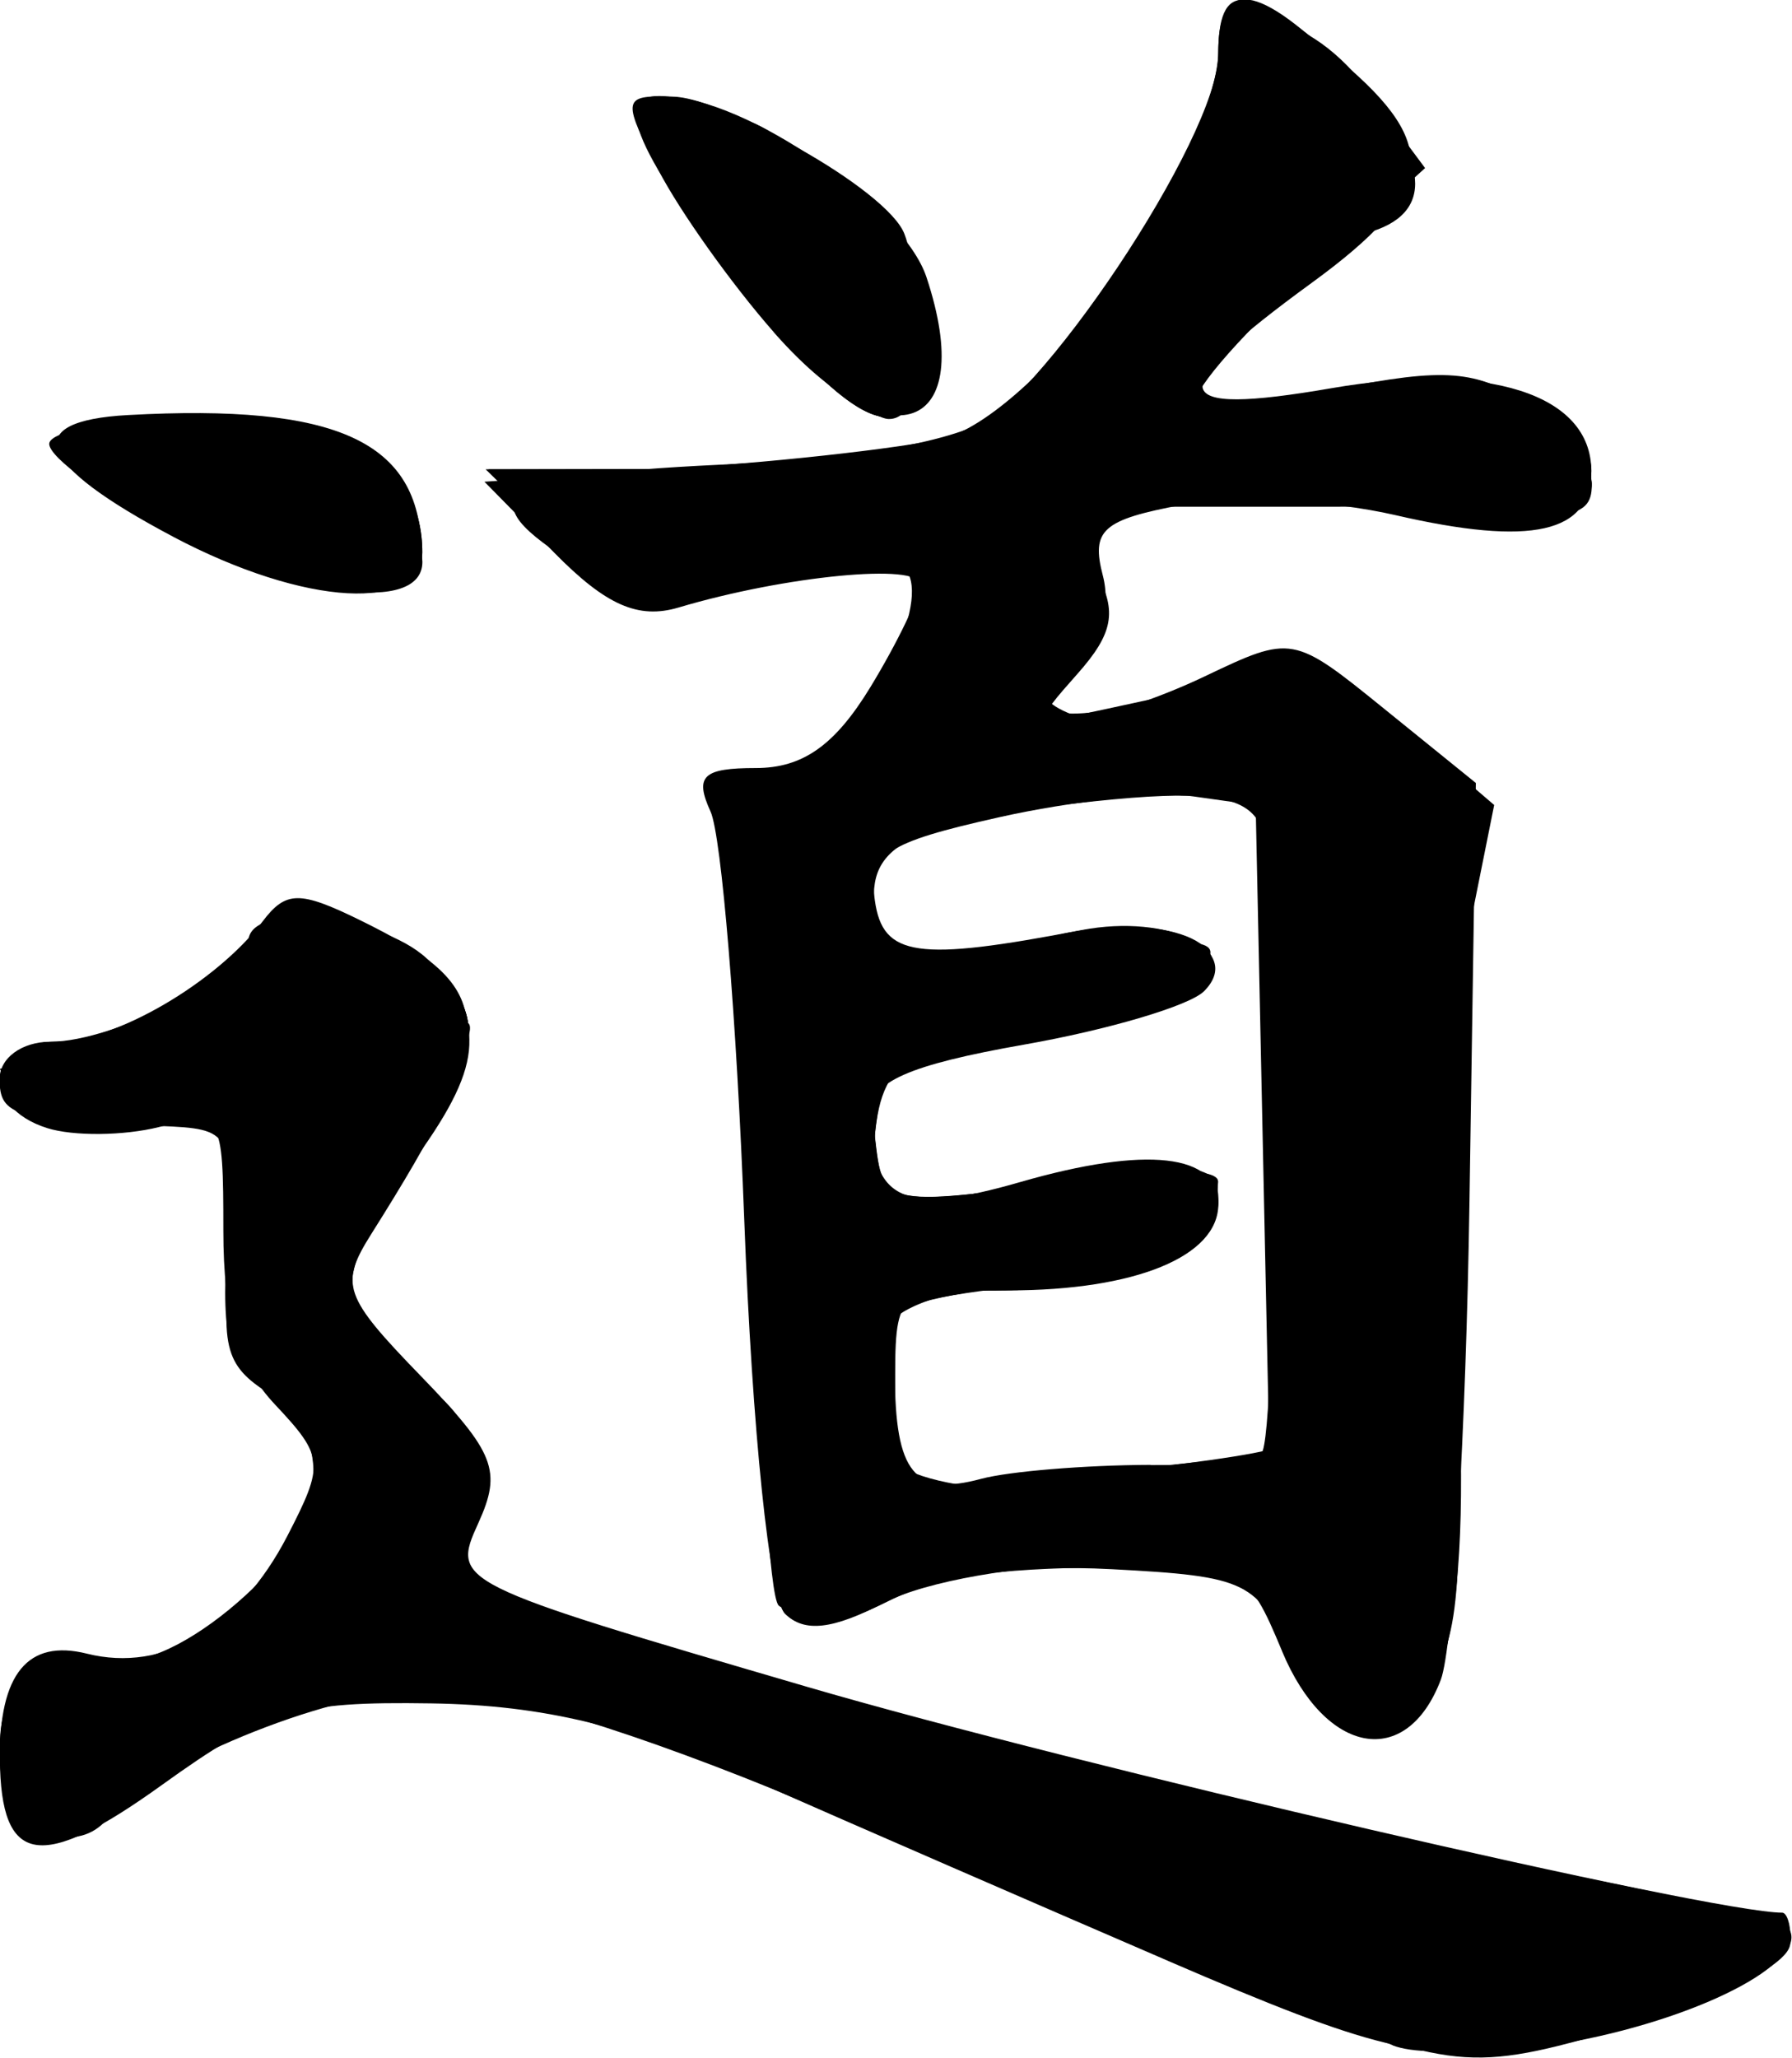 <?xml version="1.0" encoding="UTF-8" standalone="no"?>
<!-- Created with Inkscape (http://www.inkscape.org/) -->

<svg
   xmlns:dc="http://purl.org/dc/elements/1.1/"
   xmlns:cc="http://creativecommons.org/ns#"
   xmlns:rdf="http://www.w3.org/1999/02/22-rdf-syntax-ns#"
   xmlns:svg="http://www.w3.org/2000/svg"
   xmlns="http://www.w3.org/2000/svg"
   xmlns:sodipodi="http://sodipodi.sourceforge.net/DTD/sodipodi-0.dtd"
   xmlns:inkscape="http://www.inkscape.org/namespaces/inkscape"
   width="67.378mm"
   height="77.347mm"
   viewBox="0 0 67.378 77.347"
   version="1.1"
   id="svg8"
   inkscape:version="0.92.3 (2405546, 2018-03-11)"
   sodipodi:docname="Do.svg">
  <defs
     id="defs2" />
  <sodipodi:namedview
     id="base"
     pagecolor="#ffffff"
     bordercolor="#666666"
     borderopacity="1.0"
     inkscape:pageopacity="0.0"
     inkscape:pageshadow="2"
     inkscape:zoom="4.1733085"
     inkscape:cx="74.972379"
     inkscape:cy="146.16701"
     inkscape:document-units="mm"
     inkscape:current-layer="layer3"
     showgrid="false"
     inkscape:window-width="2560"
     inkscape:window-height="1387"
     inkscape:window-x="-8"
     inkscape:window-y="-8"
     inkscape:window-maximized="1"
     fit-margin-top="0"
     fit-margin-left="0"
     fit-margin-right="0"
     fit-margin-bottom="0"
     inkscape:pagecheckerboard="true" />
  <g
     inkscape:groupmode="layer"
     id="layer3"
     inkscape:label="Do"
     transform="translate(-71.311,-219.653)">
    <g
       id="g6286"
       transform="matrix(3.535,0,0,3.535,-534.183,-292.24)"
       style="fill:#000000;fill-opacity:1">
      <path
         style="fill:#000000;fill-opacity:1;stroke-width:0.265"
         d="m 183.715,165.658 c -1.382,-0.596 -3.347,-1.45 -4.366,-1.899 -1.367,-0.602 -2.278,-0.822 -3.476,-0.841 -1.444,-0.022 -1.762,0.074 -2.872,0.872 -1.285,0.923 -1.707,0.854 -1.717,-0.279 -0.008,-0.907 0.298,-1.279 0.925,-1.122 0.82,0.206 1.622,-0.265 2.132,-1.25 0.397,-0.768 0.39,-0.845 -0.13,-1.398 -0.399,-0.425 -0.55,-0.934 -0.55,-1.854 0,-1.232 -0.02,-1.263 -0.684,-1.097 -0.376,0.094 -0.912,0.099 -1.191,0.011 -0.712,-0.226 -0.64,-0.919 0.096,-0.919 0.627,0 1.702,-0.626 2.198,-1.28 0.246,-0.324 0.393,-0.326 1.034,-0.012 1.49,0.73 1.505,1.142 0.122,3.335 -0.341,0.541 -0.299,0.662 0.528,1.515 0.787,0.812 0.862,1.005 0.609,1.561 -0.287,0.63 -0.264,0.641 3.494,1.74 2.87,0.839 9.622,2.402 10.374,2.402 0.048,0 0.088,0.116 0.088,0.258 0,0.425 -1.418,1.026 -2.803,1.188 -1.124,0.132 -1.636,0.007 -3.812,-0.931 z m 1.208,-3.293 c -0.379,-0.908 -0.417,-0.926 -1.922,-0.924 -0.857,9e-4 -1.876,0.18 -2.308,0.405 -0.551,0.288 -0.855,0.322 -1.058,0.118 -0.164,-0.163 -0.349,-1.946 -0.433,-4.175 -0.081,-2.14 -0.243,-4.099 -0.359,-4.353 -0.172,-0.377 -0.083,-0.463 0.482,-0.463 0.499,0 0.841,-0.242 1.218,-0.86 0.288,-0.473 0.525,-0.965 0.525,-1.093 9.8e-4,-0.23 -1.428,-0.092 -2.564,0.246 -0.43,0.128 -0.773,-0.023 -1.323,-0.582 l -0.743,-0.755 2.249,-0.157 c 1.237,-0.086 2.527,-0.246 2.866,-0.355 0.744,-0.239 2.69,-3.153 2.69,-4.027 0,-0.797 0.296,-0.783 1.303,0.065 1.072,0.902 1.007,1.4 -0.307,2.358 -1.609,1.173 -1.561,1.427 0.211,1.121 1.661,-0.286 2.761,0.064 2.761,0.88 0,0.662 -0.633,0.805 -2.084,0.47 -0.703,-0.162 -1.725,-0.212 -2.269,-0.109 -0.849,0.159 -0.969,0.267 -0.842,0.754 0.088,0.336 -0.026,0.762 -0.279,1.041 -0.394,0.436 -0.394,0.473 0.001,0.473 0.236,0 0.849,-0.2 1.362,-0.445 0.927,-0.442 0.939,-0.44 1.908,0.345 l 0.975,0.789 -0.068,4.456 c -0.037,2.451 -0.175,4.736 -0.305,5.079 -0.364,0.957 -1.227,0.802 -1.688,-0.303 z m -1.398,-1.981 1.264,-0.004 -0.074,-3.506 -0.074,-3.506 -0.661,-0.093 c -0.364,-0.051 -1.294,0.048 -2.066,0.221 -1.213,0.271 -1.393,0.392 -1.323,0.887 0.085,0.598 0.448,0.65 2.198,0.313 0.934,-0.179 1.733,0.22 1.303,0.65 -0.154,0.154 -1.016,0.41 -1.916,0.568 -1.227,0.216 -1.635,0.397 -1.632,0.723 0.009,0.943 0.344,1.098 1.593,0.738 1.343,-0.387 2.107,-0.301 2.107,0.236 0,0.554 -0.881,0.916 -2.232,0.916 -1.193,0 -1.208,0.011 -1.208,0.882 0,1.059 0.208,1.313 0.919,1.121 0.295,-0.079 1.105,-0.146 1.8,-0.148 z m -10.399,-9.871 c -1.466,-0.775 -1.634,-1.23 -0.479,-1.293 2.226,-0.122 3.101,0.281 3.122,1.437 0.012,0.668 -1.236,0.6 -2.644,-0.144 z m 6.389,-2.175 c -0.449,-0.511 -1,-1.285 -1.225,-1.72 -0.38,-0.734 -0.375,-0.79 0.061,-0.786 0.863,0.008 2.537,1.162 2.789,1.923 0.55,1.659 -0.387,1.994 -1.626,0.583 z"
         id="path6298"
         inkscape:connector-curvature="0" />
      <path
         style="fill:#000000;fill-opacity:1;stroke-width:0.265"
         d="m 184.906,166.092 c -0.873,-0.336 -2.897,-1.193 -4.498,-1.904 -2.459,-1.092 -3.164,-1.293 -4.542,-1.293 -1.423,-5.9e-4 -1.792,0.112 -2.882,0.88 -1.323,0.932 -1.691,0.845 -1.7,-0.402 -0.005,-0.694 0.442,-1.019 1.254,-0.914 0.706,0.091 2.182,-1.258 2.182,-1.994 0,-0.267 -0.247,-0.64 -0.548,-0.828 -0.449,-0.281 -0.535,-0.567 -0.474,-1.585 0.072,-1.211 0.054,-1.243 -0.708,-1.273 -1.547,-0.06 -1.709,-0.107 -1.709,-0.499 0,-0.224 0.237,-0.397 0.542,-0.397 0.68,0 2.104,-0.721 2.104,-1.065 0,-0.45 1.488,-0.277 1.943,0.226 0.598,0.661 0.551,1.111 -0.224,2.162 -0.847,1.147 -0.832,1.376 0.145,2.354 0.691,0.691 0.764,0.887 0.508,1.366 -0.165,0.307 -0.253,0.606 -0.195,0.663 0.101,0.101 3.118,1.01 6.554,1.974 0.946,0.265 3.023,0.733 4.615,1.039 1.593,0.306 2.944,0.605 3.003,0.664 0.275,0.275 -0.351,0.693 -1.593,1.062 -1.722,0.511 -1.861,0.503 -3.777,-0.235 z m 0.114,-3.661 c -0.357,-0.811 -0.466,-0.864 -1.912,-0.94 -1.004,-0.052 -1.82,0.063 -2.364,0.335 -0.583,0.291 -0.914,0.331 -1.11,0.135 -0.166,-0.166 -0.288,-1.746 -0.302,-3.907 -0.014,-2.232 -0.143,-3.85 -0.334,-4.207 -0.312,-0.581 -0.033,-1.063 0.446,-0.767 0.291,0.18 1.249,-0.865 1.474,-1.608 0.245,-0.809 -0.169,-0.951 -1.467,-0.504 -1.011,0.348 -1.2,0.344 -1.861,-0.047 -1.395,-0.824 -1.13,-1.054 1.351,-1.173 1.599,-0.076 2.544,-0.253 3.019,-0.565 0.823,-0.539 2.279,-2.975 2.283,-3.819 0.003,-0.804 0.419,-0.749 1.346,0.178 0.885,0.885 0.989,1.504 0.291,1.725 -0.533,0.169 -2.059,1.664 -1.879,1.84 0.062,0.061 0.736,-0.013 1.497,-0.164 1.159,-0.23 1.492,-0.204 2.051,0.162 0.367,0.24 0.667,0.628 0.667,0.862 0,0.37 -0.271,0.401 -2.078,0.244 -1.143,-0.1 -2.391,-0.103 -2.773,-0.007 -0.596,0.15 -0.655,0.249 -0.415,0.698 0.219,0.409 0.174,0.643 -0.204,1.069 -0.479,0.54 -0.475,0.544 0.31,0.373 2.286,-0.497 2.356,-0.491 3.252,0.276 l 0.87,0.746 -0.292,1.455 c -0.178,0.89 -0.223,2.515 -0.116,4.181 0.189,2.942 -0.099,4.286 -0.92,4.286 -0.253,0 -0.615,-0.376 -0.828,-0.86 z m -0.321,-2.167 c 0.186,-0.139 0.154,-6.43 -0.034,-6.731 -0.171,-0.273 -0.608,-0.325 -1.735,-0.207 -1.957,0.205 -2.389,0.386 -2.389,1.005 0,0.693 0.59,0.866 1.705,0.498 1.007,-0.332 2.09,-0.144 1.93,0.336 -0.099,0.298 -0.801,0.519 -2.659,0.839 -0.905,0.155 -1,0.247 -0.926,0.886 0.089,0.767 0.061,0.762 2.397,0.427 1.066,-0.153 1.257,-0.114 1.257,0.258 0,0.545 -1.029,0.954 -2.398,0.954 -1.039,0 -1.041,0.003 -1.041,1.06 v 1.06 l 1.918,-0.171 c 1.055,-0.094 1.944,-0.19 1.976,-0.214 z m -11.633,-9.823 c -0.691,-0.36 -1.257,-0.771 -1.257,-0.914 0,-0.143 0.696,-0.26 1.546,-0.26 1.621,0 2.422,0.466 2.422,1.41 0,0.65 -1.212,0.544 -2.712,-0.237 z m 6.337,-2.298 c -1.304,-1.613 -1.64,-2.315 -1.11,-2.315 0.661,0 2.431,0.993 2.612,1.466 0.091,0.236 0.165,0.777 0.165,1.202 0,1.104 -0.591,0.979 -1.667,-0.352 z"
         id="path6296"
         inkscape:connector-curvature="0" />
      <path
         style="fill:#000000;fill-opacity:1;stroke-width:0.265"
         d="m 184.641,165.961 c -1.019,-0.42 -3.162,-1.311 -4.763,-1.979 -1.829,-0.764 -3.304,-1.214 -3.969,-1.212 -0.987,0.003 -2.57,0.6 -3.631,1.369 -0.633,0.459 -1.121,-0.065 -0.896,-0.961 0.142,-0.564 0.325,-0.681 1.068,-0.681 0.677,0 1.065,-0.2 1.582,-0.814 0.832,-0.988 0.868,-1.59 0.125,-2.054 -0.493,-0.308 -0.539,-0.508 -0.386,-1.662 l 0.174,-1.313 -1.016,0.06 c -1.096,0.065 -1.752,-0.19 -1.508,-0.585 0.084,-0.135 0.434,-0.246 0.778,-0.246 0.344,0 0.979,-0.298 1.412,-0.661 0.914,-0.769 1.299,-0.815 2.106,-0.25 0.756,0.53 0.741,0.978 -0.073,2.177 -0.84,1.236 -0.833,1.735 0.03,2.301 0.584,0.382 0.669,0.592 0.547,1.343 l -0.144,0.89 2.173,0.663 c 3.325,1.014 6.926,1.922 9.63,2.429 1.346,0.252 2.447,0.563 2.447,0.692 0,0.317 -1.487,0.906 -2.778,1.1 -0.816,0.123 -1.482,-0.016 -2.91,-0.605 z m 0.722,-3.001 c -0.148,-0.182 -0.312,-0.569 -0.366,-0.86 -0.082,-0.448 -0.341,-0.542 -1.682,-0.613 -0.872,-0.046 -2.032,0.062 -2.578,0.241 -0.546,0.179 -1.073,0.246 -1.17,0.149 -0.097,-0.097 -0.197,-1.753 -0.222,-3.681 -0.025,-1.928 -0.139,-3.894 -0.254,-4.369 -0.172,-0.717 -0.139,-0.838 0.196,-0.71 0.481,0.185 1.47,-0.795 1.691,-1.674 0.215,-0.857 0.041,-0.934 -1.272,-0.559 -1.443,0.412 -1.785,0.353 -2.6,-0.445 l -0.655,-0.642 h 2.053 c 1.171,0 2.438,-0.161 2.948,-0.374 1.026,-0.428 2.792,-2.838 2.792,-3.808 0,-0.844 0.956,-0.692 1.668,0.265 l 0.531,0.714 -1.298,1.179 c -0.714,0.648 -1.226,1.252 -1.138,1.342 0.088,0.09 0.777,0.031 1.531,-0.13 1.157,-0.248 1.473,-0.228 2.023,0.133 0.358,0.235 0.652,0.61 0.652,0.834 0,0.35 -0.347,0.381 -2.484,0.224 -2.742,-0.201 -3.218,-0.087 -2.809,0.677 0.194,0.363 0.159,0.6 -0.132,0.891 -0.588,0.588 -0.484,0.777 0.331,0.606 2.398,-0.503 2.312,-0.511 3.171,0.291 0.794,0.741 0.816,0.82 0.554,1.941 -0.16,0.686 -0.207,2.48 -0.113,4.349 0.133,2.637 0.089,3.282 -0.253,3.77 -0.47,0.671 -0.732,0.732 -1.116,0.259 z m -0.524,-2.762 c 0.249,-0.143 0.212,-5.539 -0.044,-6.432 -0.167,-0.581 -0.316,-0.652 -1.23,-0.581 -0.572,0.044 -1.487,0.197 -2.033,0.341 -0.808,0.213 -0.992,0.382 -0.992,0.914 0,0.651 0.007,0.652 1.918,0.476 1.731,-0.16 1.885,-0.136 1.572,0.242 -0.19,0.231 -0.845,0.497 -1.455,0.592 -1.929,0.3 -2.073,0.383 -1.985,1.149 0.088,0.759 0.063,0.754 2.397,0.42 0.691,-0.099 1.255,-0.075 1.253,0.052 -0.011,0.661 -0.595,0.989 -1.961,1.102 -0.816,0.068 -1.541,0.215 -1.611,0.327 -0.069,0.112 -0.051,0.579 0.041,1.038 l 0.167,0.833 1.883,-0.179 c 1.035,-0.098 1.972,-0.23 2.081,-0.293 z m -11.783,-9.762 c -0.696,-0.362 -1.195,-0.774 -1.109,-0.914 0.087,-0.14 0.787,-0.255 1.556,-0.255 1.468,0 2.274,0.5 2.274,1.41 0,0.651 -1.213,0.544 -2.721,-0.241 z m 6.167,-2.515 c -1.587,-2.008 -1.361,-2.671 0.523,-1.529 1.155,0.7 1.314,0.943 1.319,2.016 0.006,1.253 -0.591,1.095 -1.842,-0.487 z"
         id="path6294"
         inkscape:connector-curvature="0" />
      <path
         style="fill:#000000;fill-opacity:1;stroke-width:0.265"
         d="m 186.097,166.552 c -0.218,-0.085 -2.309,-0.972 -4.646,-1.972 -4.727,-2.023 -5.952,-2.226 -7.782,-1.293 -0.566,0.289 -1.104,0.646 -1.196,0.794 -0.255,0.413 -0.853,0.318 -1.038,-0.166 -0.327,-0.851 0.091,-1.418 1.044,-1.418 1.665,0 2.8,-1.954 1.72,-2.96 -0.499,-0.465 -0.561,-0.719 -0.413,-1.704 l 0.173,-1.157 h -1.191 c -1.534,0 -1.795,-0.426 -0.479,-0.78 0.563,-0.152 1.24,-0.514 1.504,-0.806 0.576,-0.637 1.137,-0.671 1.927,-0.118 0.76,0.533 0.742,1.056 -0.073,2.125 -0.843,1.105 -0.838,1.785 0.019,2.346 0.556,0.365 0.665,0.617 0.595,1.39 l -0.085,0.944 1.72,0.493 c 5.139,1.473 7.517,2.08 9.725,2.483 1.347,0.246 2.507,0.541 2.578,0.656 0.291,0.471 -3.272,1.466 -4.101,1.145 z m -0.738,-3.575 c -0.176,-0.176 -0.321,-0.528 -0.321,-0.781 0,-0.253 -0.135,-0.544 -0.3,-0.646 -0.5,-0.309 -3.057,-0.208 -3.934,0.155 -0.554,0.229 -0.909,0.253 -1.09,0.073 -0.147,-0.147 -0.303,-1.92 -0.347,-3.941 -0.044,-2.02 -0.167,-3.933 -0.273,-4.251 -0.165,-0.49 -0.112,-0.556 0.349,-0.436 0.41,0.107 0.675,-0.075 1.084,-0.746 0.747,-1.225 0.726,-1.926 -0.052,-1.708 -0.327,0.092 -1.072,0.236 -1.654,0.321 -0.906,0.132 -1.151,0.055 -1.7,-0.533 l -0.641,-0.687 2.229,-0.004 c 1.252,-0.002 2.516,-0.149 2.884,-0.335 0.853,-0.431 2.653,-3.015 2.653,-3.807 0,-0.854 0.868,-0.81 1.568,0.081 0.718,0.913 0.704,0.98 -0.344,1.698 -0.925,0.634 -1.627,1.524 -1.389,1.761 0.075,0.075 0.74,-0.009 1.478,-0.186 1.157,-0.278 1.432,-0.263 1.999,0.109 0.361,0.237 0.657,0.612 0.657,0.833 0,0.346 -0.37,0.377 -2.608,0.223 -2.686,-0.185 -3.351,0.012 -2.697,0.8 0.223,0.269 0.196,0.457 -0.11,0.763 -0.597,0.597 -0.498,0.788 0.322,0.616 2.314,-0.485 2.286,-0.488 3.149,0.335 0.795,0.757 0.822,0.849 0.569,1.93 -0.146,0.624 -0.206,2.52 -0.133,4.213 0.129,3.013 -0.066,4.154 -0.751,4.379 -0.151,0.05 -0.419,-0.054 -0.595,-0.23 z m -0.552,-2.749 c 0.319,-0.197 0.293,-5.737 -0.031,-6.589 -0.238,-0.625 -0.358,-0.675 -1.257,-0.521 -2.629,0.449 -3.016,0.633 -2.928,1.391 0.063,0.543 0.209,0.694 0.611,0.633 2.668,-0.403 3.176,-0.399 2.828,0.019 -0.19,0.229 -0.845,0.494 -1.455,0.588 -1.909,0.297 -2.035,0.373 -2.035,1.241 0,0.745 0.055,0.794 0.728,0.635 1.5,-0.353 2.976,-0.48 2.973,-0.255 -0.011,0.625 -0.574,0.938 -1.947,1.079 -0.827,0.085 -1.569,0.26 -1.648,0.388 -0.079,0.128 -0.063,0.603 0.036,1.056 l 0.181,0.823 1.857,-0.173 c 1.021,-0.095 1.961,-0.237 2.088,-0.316 z m -11.732,-9.815 c -0.686,-0.382 -1.185,-0.796 -1.109,-0.92 0.076,-0.124 0.78,-0.225 1.564,-0.225 1.172,0 1.498,0.104 1.836,0.588 0.227,0.323 0.412,0.74 0.412,0.926 0,0.56 -1.369,0.373 -2.703,-0.37 z m 6.151,-2.558 c -1.121,-1.485 -1.361,-2.196 -0.648,-1.922 0.23,0.088 0.519,0.161 0.641,0.161 0.122,0 0.589,0.308 1.037,0.685 0.616,0.518 0.814,0.905 0.814,1.587 0,1.314 -0.589,1.151 -1.844,-0.511 z"
         id="path6292"
         inkscape:connector-curvature="0" />
      <path
         style="fill:#000000;fill-opacity:1;stroke-width:0.265"
         d="m 185.435,166.209 c -0.728,-0.258 -2.514,-1.004 -3.969,-1.657 -3.632,-1.631 -4.471,-1.869 -6.101,-1.734 -0.988,0.082 -1.74,0.344 -2.504,0.874 -0.905,0.627 -1.133,0.692 -1.333,0.376 -0.515,-0.814 -0.122,-1.571 0.816,-1.571 1.16,0 1.564,-0.253 2.109,-1.321 l 0.506,-0.991 -0.643,-0.604 c -0.523,-0.491 -0.632,-0.829 -0.583,-1.809 l 0.06,-1.205 -1.098,0.073 c -1.437,0.096 -1.671,-0.332 -0.392,-0.716 0.554,-0.166 1.223,-0.541 1.488,-0.833 0.582,-0.643 1.005,-0.667 1.863,-0.104 0.816,0.535 0.815,0.798 -0.009,2.011 -0.836,1.231 -0.836,1.884 0,2.432 0.709,0.464 0.877,1.422 0.344,1.956 -0.175,0.175 -0.256,0.318 -0.181,0.318 0.075,0 1.972,0.538 4.216,1.194 2.244,0.657 5.391,1.442 6.994,1.746 1.603,0.303 3.014,0.645 3.136,0.759 0.218,0.206 -1.453,0.909 -2.734,1.151 -0.364,0.069 -1.257,-0.086 -1.984,-0.345 z m -0.071,-3.249 c -0.148,-0.182 -0.311,-0.56 -0.363,-0.841 -0.056,-0.302 -0.419,-0.599 -0.888,-0.728 -0.867,-0.238 -2.887,-0.034 -3.666,0.371 -0.305,0.159 -0.585,0.161 -0.739,0.008 -0.136,-0.136 -0.278,-1.903 -0.314,-3.927 -0.037,-2.024 -0.163,-3.888 -0.281,-4.142 -0.167,-0.36 -0.094,-0.463 0.325,-0.463 0.639,0 1.634,-1.292 1.634,-2.122 0,-0.502 -0.103,-0.562 -0.728,-0.42 -2.176,0.493 -2.461,0.495 -2.983,0.024 -0.288,-0.26 -0.523,-0.544 -0.523,-0.631 8e-5,-0.087 0.833,-0.178 1.851,-0.203 2.845,-0.069 3.533,-0.395 4.623,-2.19 0.514,-0.846 0.934,-1.791 0.934,-2.099 0,-0.775 0.681,-0.71 1.468,0.139 0.816,0.881 0.811,0.986 -0.079,1.561 -0.94,0.607 -1.99,1.724 -1.8,1.914 0.081,0.081 0.75,0.009 1.485,-0.161 1.12,-0.259 1.466,-0.242 2.132,0.103 1.412,0.73 0.801,1.042 -2.04,1.042 h -2.622 l 0.073,0.708 c 0.04,0.389 -0.049,0.783 -0.198,0.876 -0.149,0.092 -0.271,0.293 -0.271,0.447 0,0.268 0.492,0.224 2.172,-0.191 0.537,-0.133 0.904,-0.023 1.458,0.436 l 0.741,0.614 -0.051,4.725 c -0.035,3.19 -0.154,4.848 -0.366,5.104 -0.386,0.466 -0.634,0.478 -0.983,0.048 z m -1.553,-2.483 1.228,-0.168 v -2.99 c 0,-1.644 -0.114,-3.29 -0.254,-3.657 -0.239,-0.629 -0.335,-0.658 -1.654,-0.508 -2.185,0.249 -2.64,0.489 -2.542,1.339 0.064,0.556 0.209,0.709 0.613,0.65 2.435,-0.355 2.778,-0.367 2.778,-0.1 0,0.28 -1.302,0.717 -2.646,0.887 -0.537,0.068 -0.677,0.251 -0.747,0.976 -0.093,0.972 -0.109,0.969 2.131,0.416 0.398,-0.098 0.925,-0.101 1.171,-0.006 0.794,0.305 -0.189,0.942 -1.736,1.125 -1.49,0.176 -1.775,0.468 -1.505,1.542 0.183,0.727 0.776,0.82 3.162,0.493 z m -10.421,-9.964 c -1.682,-0.889 -1.65,-1.245 0.111,-1.245 1.27,0 1.529,0.089 1.897,0.65 0.838,1.279 -0.157,1.574 -2.007,0.595 z m 6.224,-2.212 c -0.929,-1.117 -1.551,-2.201 -1.368,-2.383 0.159,-0.159 1.733,0.624 2.36,1.174 0.539,0.473 0.643,2.179 0.132,2.17 -0.182,-0.003 -0.688,-0.436 -1.124,-0.961 z"
         id="path6290"
         inkscape:connector-curvature="0" />
      <path
         style="fill:#000000;fill-opacity:1;stroke-width:0.265"
         d="m 184.906,165.93 c -1.019,-0.388 -2.507,-1.008 -3.307,-1.378 -3.273,-1.512 -5.206,-2.055 -6.478,-1.817 -0.657,0.123 -1.195,0.171 -1.195,0.106 0,-0.064 -0.195,0.078 -0.434,0.317 -0.239,0.239 -0.725,0.625 -1.081,0.858 -0.529,0.347 -0.687,0.36 -0.865,0.072 -0.321,-0.519 0.117,-1.455 0.691,-1.476 1.078,-0.039 1.72,-0.462 2.234,-1.47 l 0.537,-1.053 -0.598,-0.484 c -0.469,-0.38 -0.6,-0.761 -0.608,-1.772 l -0.01,-1.288 -0.854,0.082 c -0.47,0.045 -1.065,-0.053 -1.323,-0.218 -0.438,-0.281 -0.438,-0.291 -0.005,-0.157 0.255,0.079 0.463,0.029 0.463,-0.112 0,-0.141 0.217,-0.256 0.483,-0.256 0.266,0 0.763,-0.298 1.104,-0.661 0.342,-0.364 0.809,-0.658 1.038,-0.653 0.648,0.013 1.422,0.707 1.196,1.073 -0.128,0.206 -0.089,0.255 0.106,0.134 0.455,-0.281 0.374,0.007 -0.309,1.104 -0.993,1.595 -1.006,1.796 -0.16,2.549 0.815,0.726 0.983,1.431 0.466,1.948 -0.369,0.369 -0.717,0.235 4.26,1.642 2.101,0.594 5.137,1.333 6.747,1.643 1.61,0.31 2.979,0.606 3.042,0.659 0.287,0.24 -0.586,0.702 -1.877,0.995 -1.311,0.297 -1.546,0.27 -3.265,-0.386 z m 0.285,-3.56 c -0.524,-1.105 -1.601,-1.396 -3.506,-0.945 -0.702,0.166 -1.455,0.326 -1.674,0.356 -0.331,0.046 -0.422,-0.581 -0.549,-3.782 -0.084,-2.11 -0.253,-4.064 -0.376,-4.343 -0.16,-0.363 -0.135,-0.452 0.089,-0.313 0.458,0.283 1.894,-1.263 1.894,-2.039 0,-0.484 -0.169,-0.683 -0.661,-0.777 -0.364,-0.07 -0.661,-0.037 -0.661,0.073 0,0.3 -1.298,0.565 -1.875,0.382 -0.279,-0.088 -0.616,-0.364 -0.748,-0.612 -0.218,-0.408 -0.033,-0.45 1.959,-0.445 1.21,0.003 2.153,-0.071 2.095,-0.164 -0.058,-0.094 0.182,-0.242 0.534,-0.331 0.746,-0.187 2.532,-2.861 2.532,-3.79 0,-0.332 0.158,-0.604 0.351,-0.604 0.417,0 1.501,1.098 1.501,1.52 0,0.355 -1.444,1.427 -1.684,1.25 -0.093,-0.069 -0.109,-0.045 -0.036,0.052 0.073,0.097 -0.065,0.396 -0.307,0.663 -0.643,0.71 -0.273,0.869 1.346,0.576 1.459,-0.264 2.797,0.079 2.797,0.718 0,0.461 -0.646,0.539 -2.573,0.309 -2.321,-0.277 -3.06,-0.061 -2.836,0.83 0.088,0.351 0.032,0.718 -0.126,0.815 -0.157,0.097 -0.286,0.275 -0.286,0.395 0,0.286 1.282,0.529 1.38,0.261 0.042,-0.114 0.386,-0.284 0.766,-0.378 0.514,-0.128 0.882,-0.006 1.442,0.475 l 0.751,0.646 0.014,4.242 c 0.008,2.333 -0.058,4.198 -0.147,4.144 -0.088,-0.054 -0.106,0.185 -0.04,0.532 0.084,0.44 -0.039,0.715 -0.408,0.913 -0.459,0.245 -0.585,0.163 -0.96,-0.627 z m -0.979,-1.89 0.827,-0.165 v -3.224 c 0,-2.18 -0.107,-3.359 -0.331,-3.64 -0.362,-0.456 -1.786,-0.808 -1.786,-0.441 0,0.125 -0.22,0.228 -0.49,0.228 -0.269,0 -0.852,0.126 -1.296,0.281 -0.712,0.248 -0.783,0.364 -0.611,0.992 0.206,0.751 0.165,0.744 2.463,0.405 0.636,-0.094 0.992,-0.041 0.992,0.146 0,0.161 -0.089,0.308 -0.198,0.326 -0.109,0.019 -0.437,0.073 -0.728,0.122 -2.094,0.349 -2.38,0.508 -2.464,1.375 -0.094,0.968 0.164,1.046 1.818,0.55 0.552,-0.165 1.212,-0.22 1.467,-0.123 0.406,0.156 0.416,0.226 0.078,0.564 -0.351,0.351 -1.223,0.544 -2.817,0.624 -0.611,0.03 -0.799,0.778 -0.435,1.728 0.172,0.447 1.912,0.573 3.51,0.253 z m -9.826,-9.54 c -0.256,-0.068 -0.387,-0.253 -0.29,-0.41 0.103,-0.167 0.053,-0.209 -0.121,-0.101 -0.386,0.239 -1.967,-0.575 -1.761,-0.907 0.086,-0.139 0.681,-0.253 1.321,-0.253 0.86,0 1.307,0.153 1.708,0.583 0.828,0.889 0.406,1.425 -0.857,1.088 z m 5.336,-2.551 c -1.019,-1.248 -1.653,-2.294 -1.491,-2.456 0.171,-0.171 1.721,0.585 2.376,1.159 0.539,0.473 0.645,2.187 0.132,2.157 -0.182,-0.011 -0.639,-0.397 -1.017,-0.86 z"
         id="path6288"
         inkscape:connector-curvature="0" />
    </g>
  </g>
</svg>
